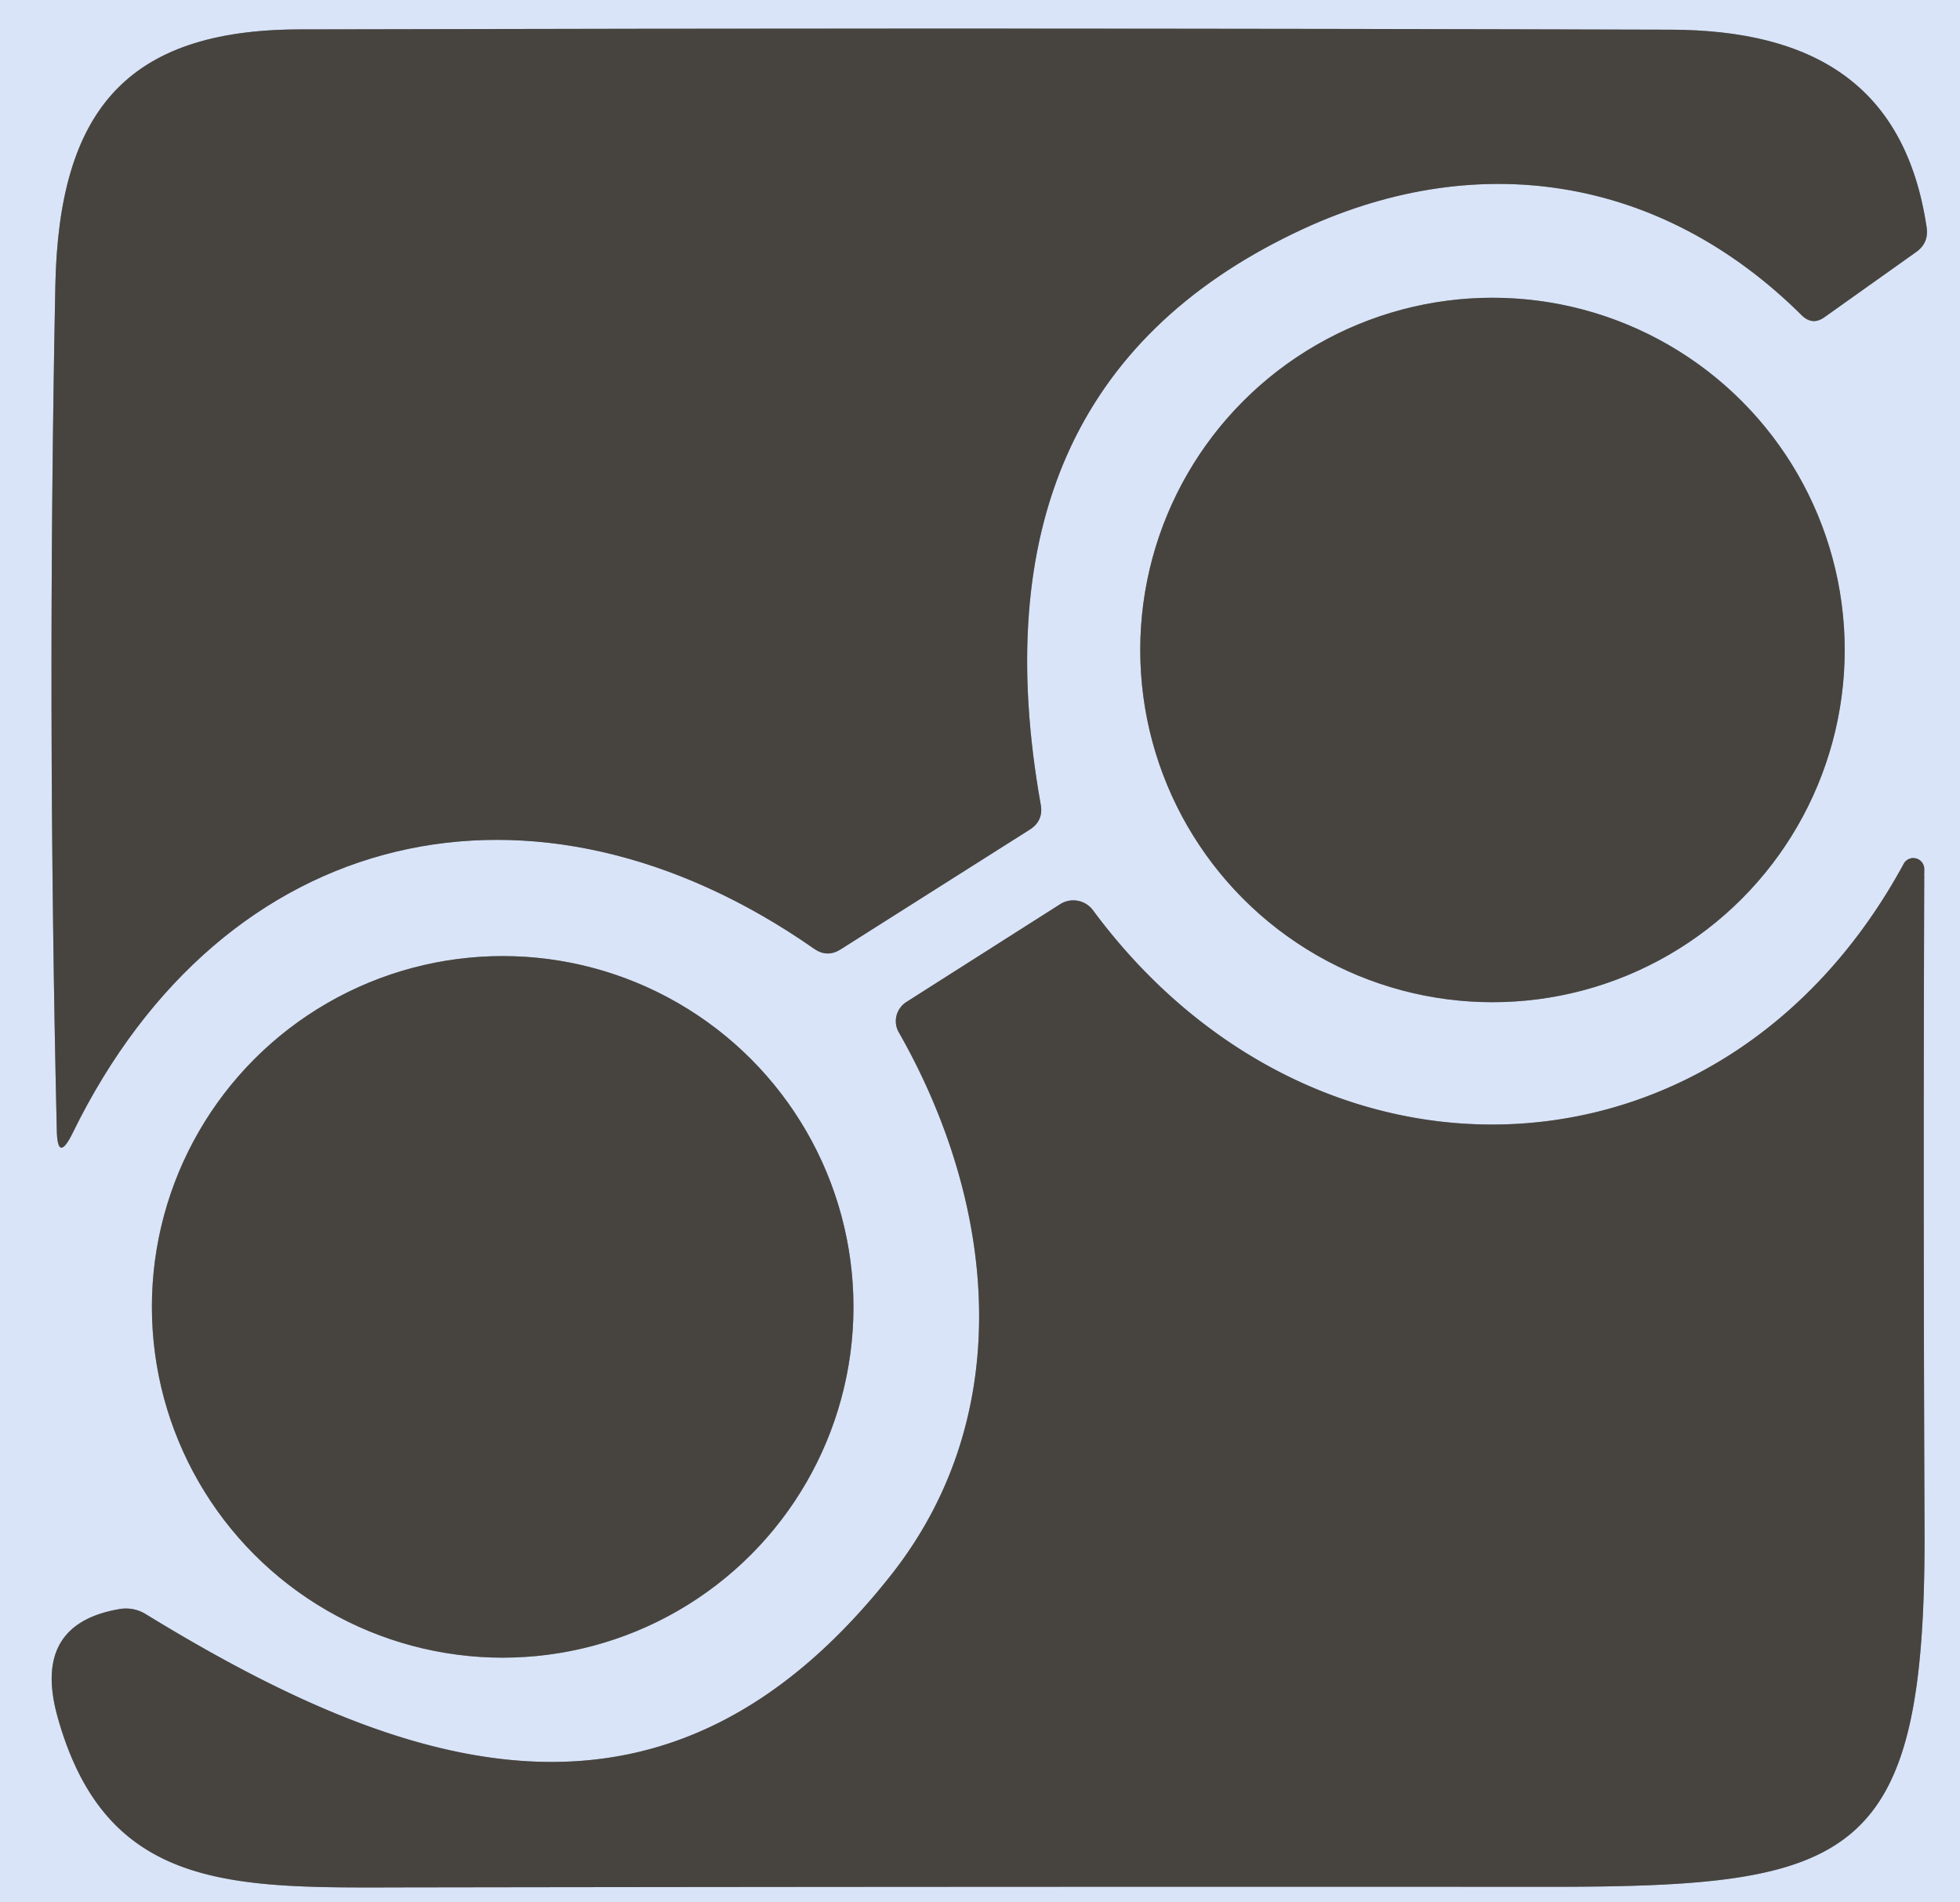 <?xml version="1.0" encoding="UTF-8" standalone="no"?>
<!DOCTYPE svg PUBLIC "-//W3C//DTD SVG 1.1//EN" "http://www.w3.org/Graphics/SVG/1.1/DTD/svg11.dtd">
<svg xmlns="http://www.w3.org/2000/svg" version="1.1" viewBox="0.00 0.00 68.00 66.00">
<g stroke-width="2.00" fill="none" stroke-linecap="butt">
<path stroke="#90949c" vector-effect="non-scaling-stroke" d="
  M 2.52 39.31
  C 7.78 28.55 18.59 26.17 28.25 32.92
  Q 28.70 33.23 29.16 32.94
  L 35.73 28.78
  Q 36.20 28.48 36.11 27.93
  Q 33.54 13.55 44.90 8.09
  C 51.17 5.06 57.63 6.09 62.51 10.94
  Q 62.88 11.30 63.29 11.01
  L 66.47 8.75
  Q 66.93 8.43 66.84 7.87
  C 66.10 2.94 62.90 1.04 57.94 1.03
  Q 34.16 0.96 10.37 1.02
  C 4.36 1.04 2.04 3.88 1.92 9.92
  Q 1.63 24.50 1.97 39.19
  Q 1.99 40.38 2.52 39.31"
/>
<path stroke="#90949c" vector-effect="non-scaling-stroke" d="
  M 64.00 22.55
  A 12.22 12.22 0.0 0 0 51.78 10.33
  A 12.22 12.22 0.0 0 0 39.56 22.55
  A 12.22 12.22 0.0 0 0 51.78 34.77
  A 12.22 12.22 0.0 0 0 64.00 22.55"
/>
<path stroke="#90949c" vector-effect="non-scaling-stroke" d="
  M 66.04 29.98
  C 59.77 41.51 45.60 41.96 37.92 31.58
  A 0.85 0.85 0.0 0 0 36.78 31.37
  L 31.45 34.76
  A 0.79 0.78 -30.8 0 0 31.18 35.81
  C 34.55 41.72 35.32 49.03 30.94 54.61
  C 23.13 64.54 14.13 61.56 5.04 55.99
  A 1.33 1.29 -33.1 0 0 4.17 55.82
  Q 1.11 56.33 1.99 59.54
  C 3.70 65.72 8.22 65.49 14.28 65.48
  Q 34.02 65.45 53.74 65.46
  C 64.36 65.46 66.82 64.59 66.77 53.02
  Q 66.72 41.64 66.76 30.16
  A 0.38 0.38 0.0 0 0 66.04 29.98"
/>
<path stroke="#90949c" vector-effect="non-scaling-stroke" d="
  M 29.61 45.34
  A 12.17 12.17 0.0 0 0 17.44 33.17
  A 12.17 12.17 0.0 0 0 5.27 45.34
  A 12.17 12.17 0.0 0 0 17.44 57.51
  A 12.17 12.17 0.0 0 0 29.61 45.34"
/>
</g>
<path fill="#d9e4f9" d="
  M 0.00 0.00
  L 68.00 0.00
  L 68.00 66.00
  L 0.00 66.00
  L 0.00 0.00
  Z
  M 2.52 39.31
  C 7.78 28.55 18.59 26.17 28.25 32.92
  Q 28.70 33.23 29.16 32.94
  L 35.73 28.78
  Q 36.20 28.48 36.11 27.93
  Q 33.54 13.55 44.90 8.09
  C 51.17 5.06 57.63 6.09 62.51 10.94
  Q 62.88 11.30 63.29 11.01
  L 66.47 8.75
  Q 66.93 8.43 66.84 7.87
  C 66.10 2.94 62.90 1.04 57.94 1.03
  Q 34.16 0.96 10.37 1.02
  C 4.36 1.04 2.04 3.88 1.92 9.92
  Q 1.63 24.50 1.97 39.19
  Q 1.99 40.38 2.52 39.31
  Z
  M 64.00 22.55
  A 12.22 12.22 0.0 0 0 51.78 10.33
  A 12.22 12.22 0.0 0 0 39.56 22.55
  A 12.22 12.22 0.0 0 0 51.78 34.77
  A 12.22 12.22 0.0 0 0 64.00 22.55
  Z
  M 66.04 29.98
  C 59.77 41.51 45.60 41.96 37.92 31.58
  A 0.85 0.85 0.0 0 0 36.78 31.37
  L 31.45 34.76
  A 0.79 0.78 -30.8 0 0 31.18 35.81
  C 34.55 41.72 35.32 49.03 30.94 54.61
  C 23.13 64.54 14.13 61.56 5.04 55.99
  A 1.33 1.29 -33.1 0 0 4.17 55.82
  Q 1.11 56.33 1.99 59.54
  C 3.70 65.72 8.22 65.49 14.28 65.48
  Q 34.02 65.45 53.74 65.46
  C 64.36 65.46 66.82 64.59 66.77 53.02
  Q 66.72 41.64 66.76 30.16
  A 0.38 0.38 0.0 0 0 66.04 29.98
  Z
  M 29.61 45.34
  A 12.17 12.17 0.0 0 0 17.44 33.17
  A 12.17 12.17 0.0 0 0 5.27 45.34
  A 12.17 12.17 0.0 0 0 17.44 57.51
  A 12.17 12.17 0.0 0 0 29.61 45.34
  Z"
/>
<path fill="#47443f" d="
  M 28.25 32.92
  C 18.59 26.17 7.78 28.55 2.52 39.31
  Q 1.99 40.38 1.97 39.19
  Q 1.63 24.50 1.92 9.92
  C 2.04 3.88 4.36 1.04 10.37 1.02
  Q 34.16 0.96 57.94 1.03
  C 62.90 1.04 66.10 2.94 66.84 7.87
  Q 66.93 8.43 66.47 8.75
  L 63.29 11.01
  Q 62.88 11.30 62.51 10.94
  C 57.63 6.09 51.17 5.06 44.90 8.09
  Q 33.54 13.55 36.11 27.93
  Q 36.20 28.48 35.73 28.78
  L 29.16 32.94
  Q 28.70 33.23 28.25 32.92
  Z"
/>
<circle fill="#47443f" cx="51.78" cy="22.55" r="12.22"/>
<path fill="#47443f" d="
  M 37.92 31.58
  C 45.60 41.96 59.77 41.51 66.04 29.98
  A 0.38 0.38 0.0 0 1 66.76 30.16
  Q 66.72 41.64 66.77 53.02
  C 66.82 64.59 64.36 65.46 53.74 65.46
  Q 34.02 65.45 14.28 65.48
  C 8.22 65.49 3.70 65.72 1.99 59.54
  Q 1.11 56.33 4.17 55.82
  A 1.33 1.29 -33.1 0 1 5.04 55.99
  C 14.13 61.56 23.13 64.54 30.94 54.61
  C 35.32 49.03 34.55 41.72 31.18 35.81
  A 0.79 0.78 -30.8 0 1 31.45 34.76
  L 36.78 31.37
  A 0.85 0.85 0.0 0 1 37.92 31.58
  Z"
/>
<circle fill="#47443f" cx="17.44" cy="45.34" r="12.17"/>
</svg>
